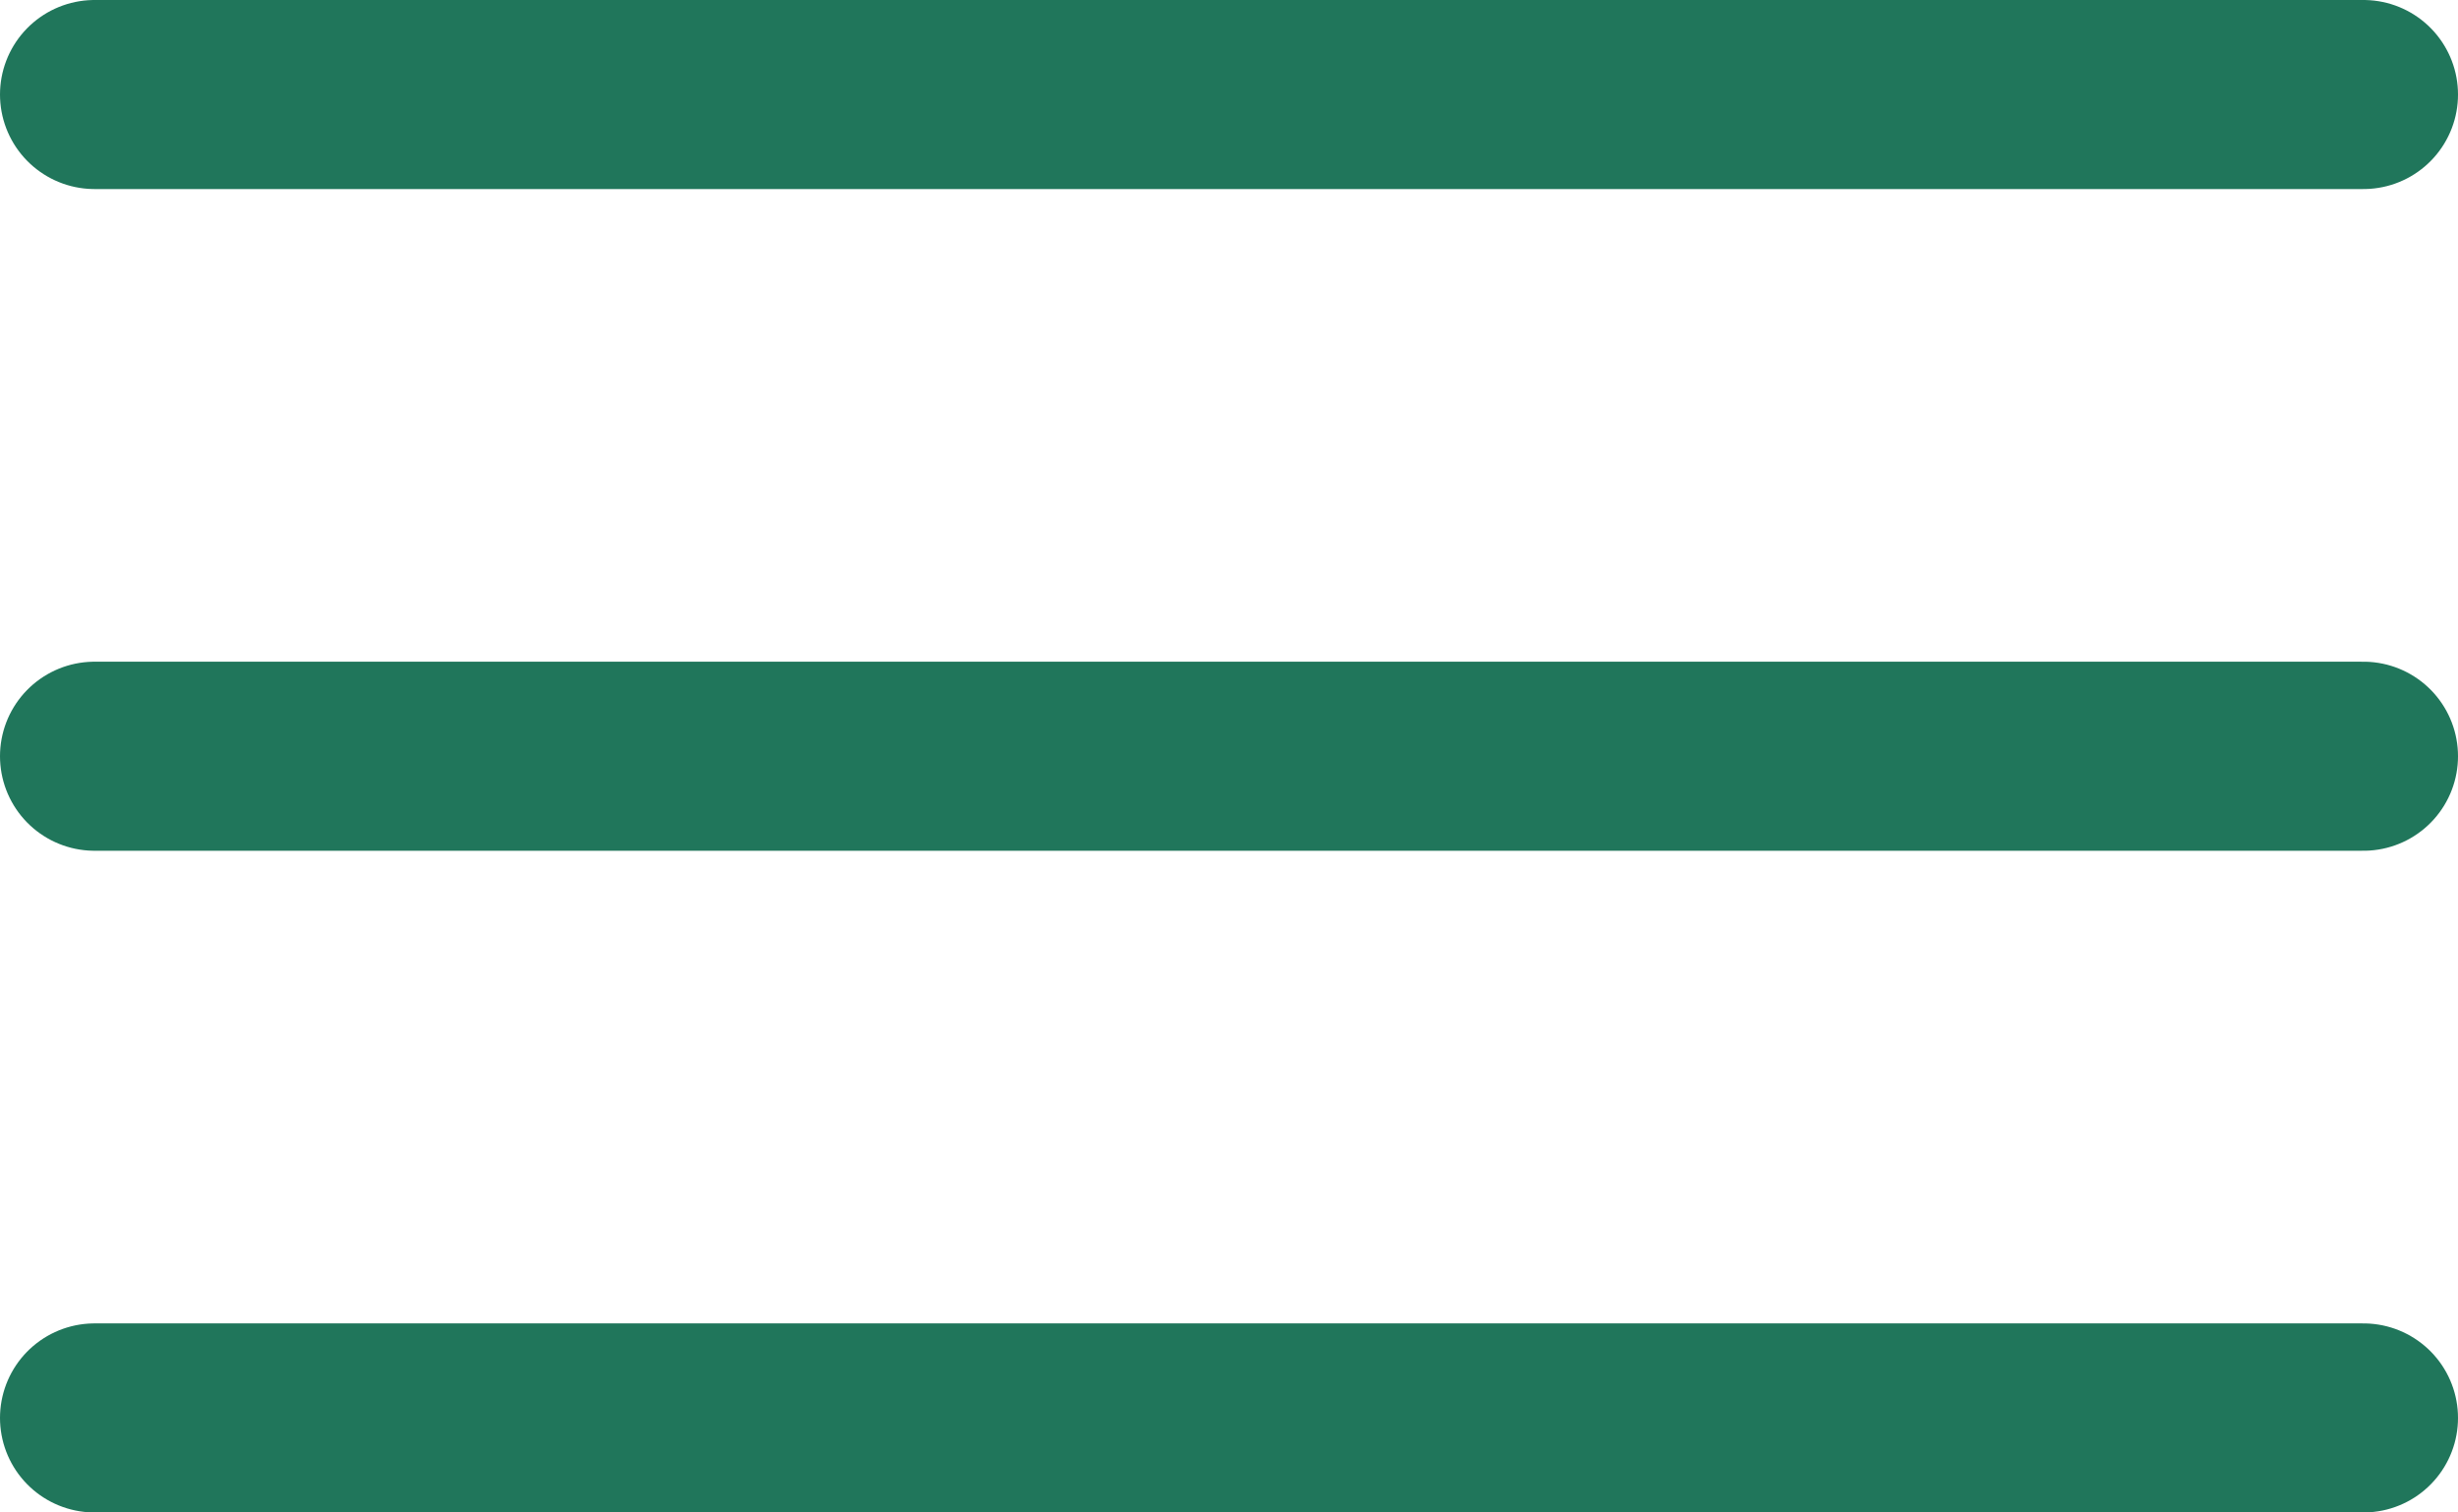 <svg width="26" height="16" viewBox="0 0 26 16" fill="none" xmlns="http://www.w3.org/2000/svg">
<path d="M1 1H25" stroke="#20765B" stroke-width="2" stroke-linecap="round"/>
<path d="M1 8H25" stroke="#20765B" stroke-width="2" stroke-linecap="round"/>
<path d="M1 15H25" stroke="#20765B" stroke-width="2" stroke-linecap="round"/>
</svg>
